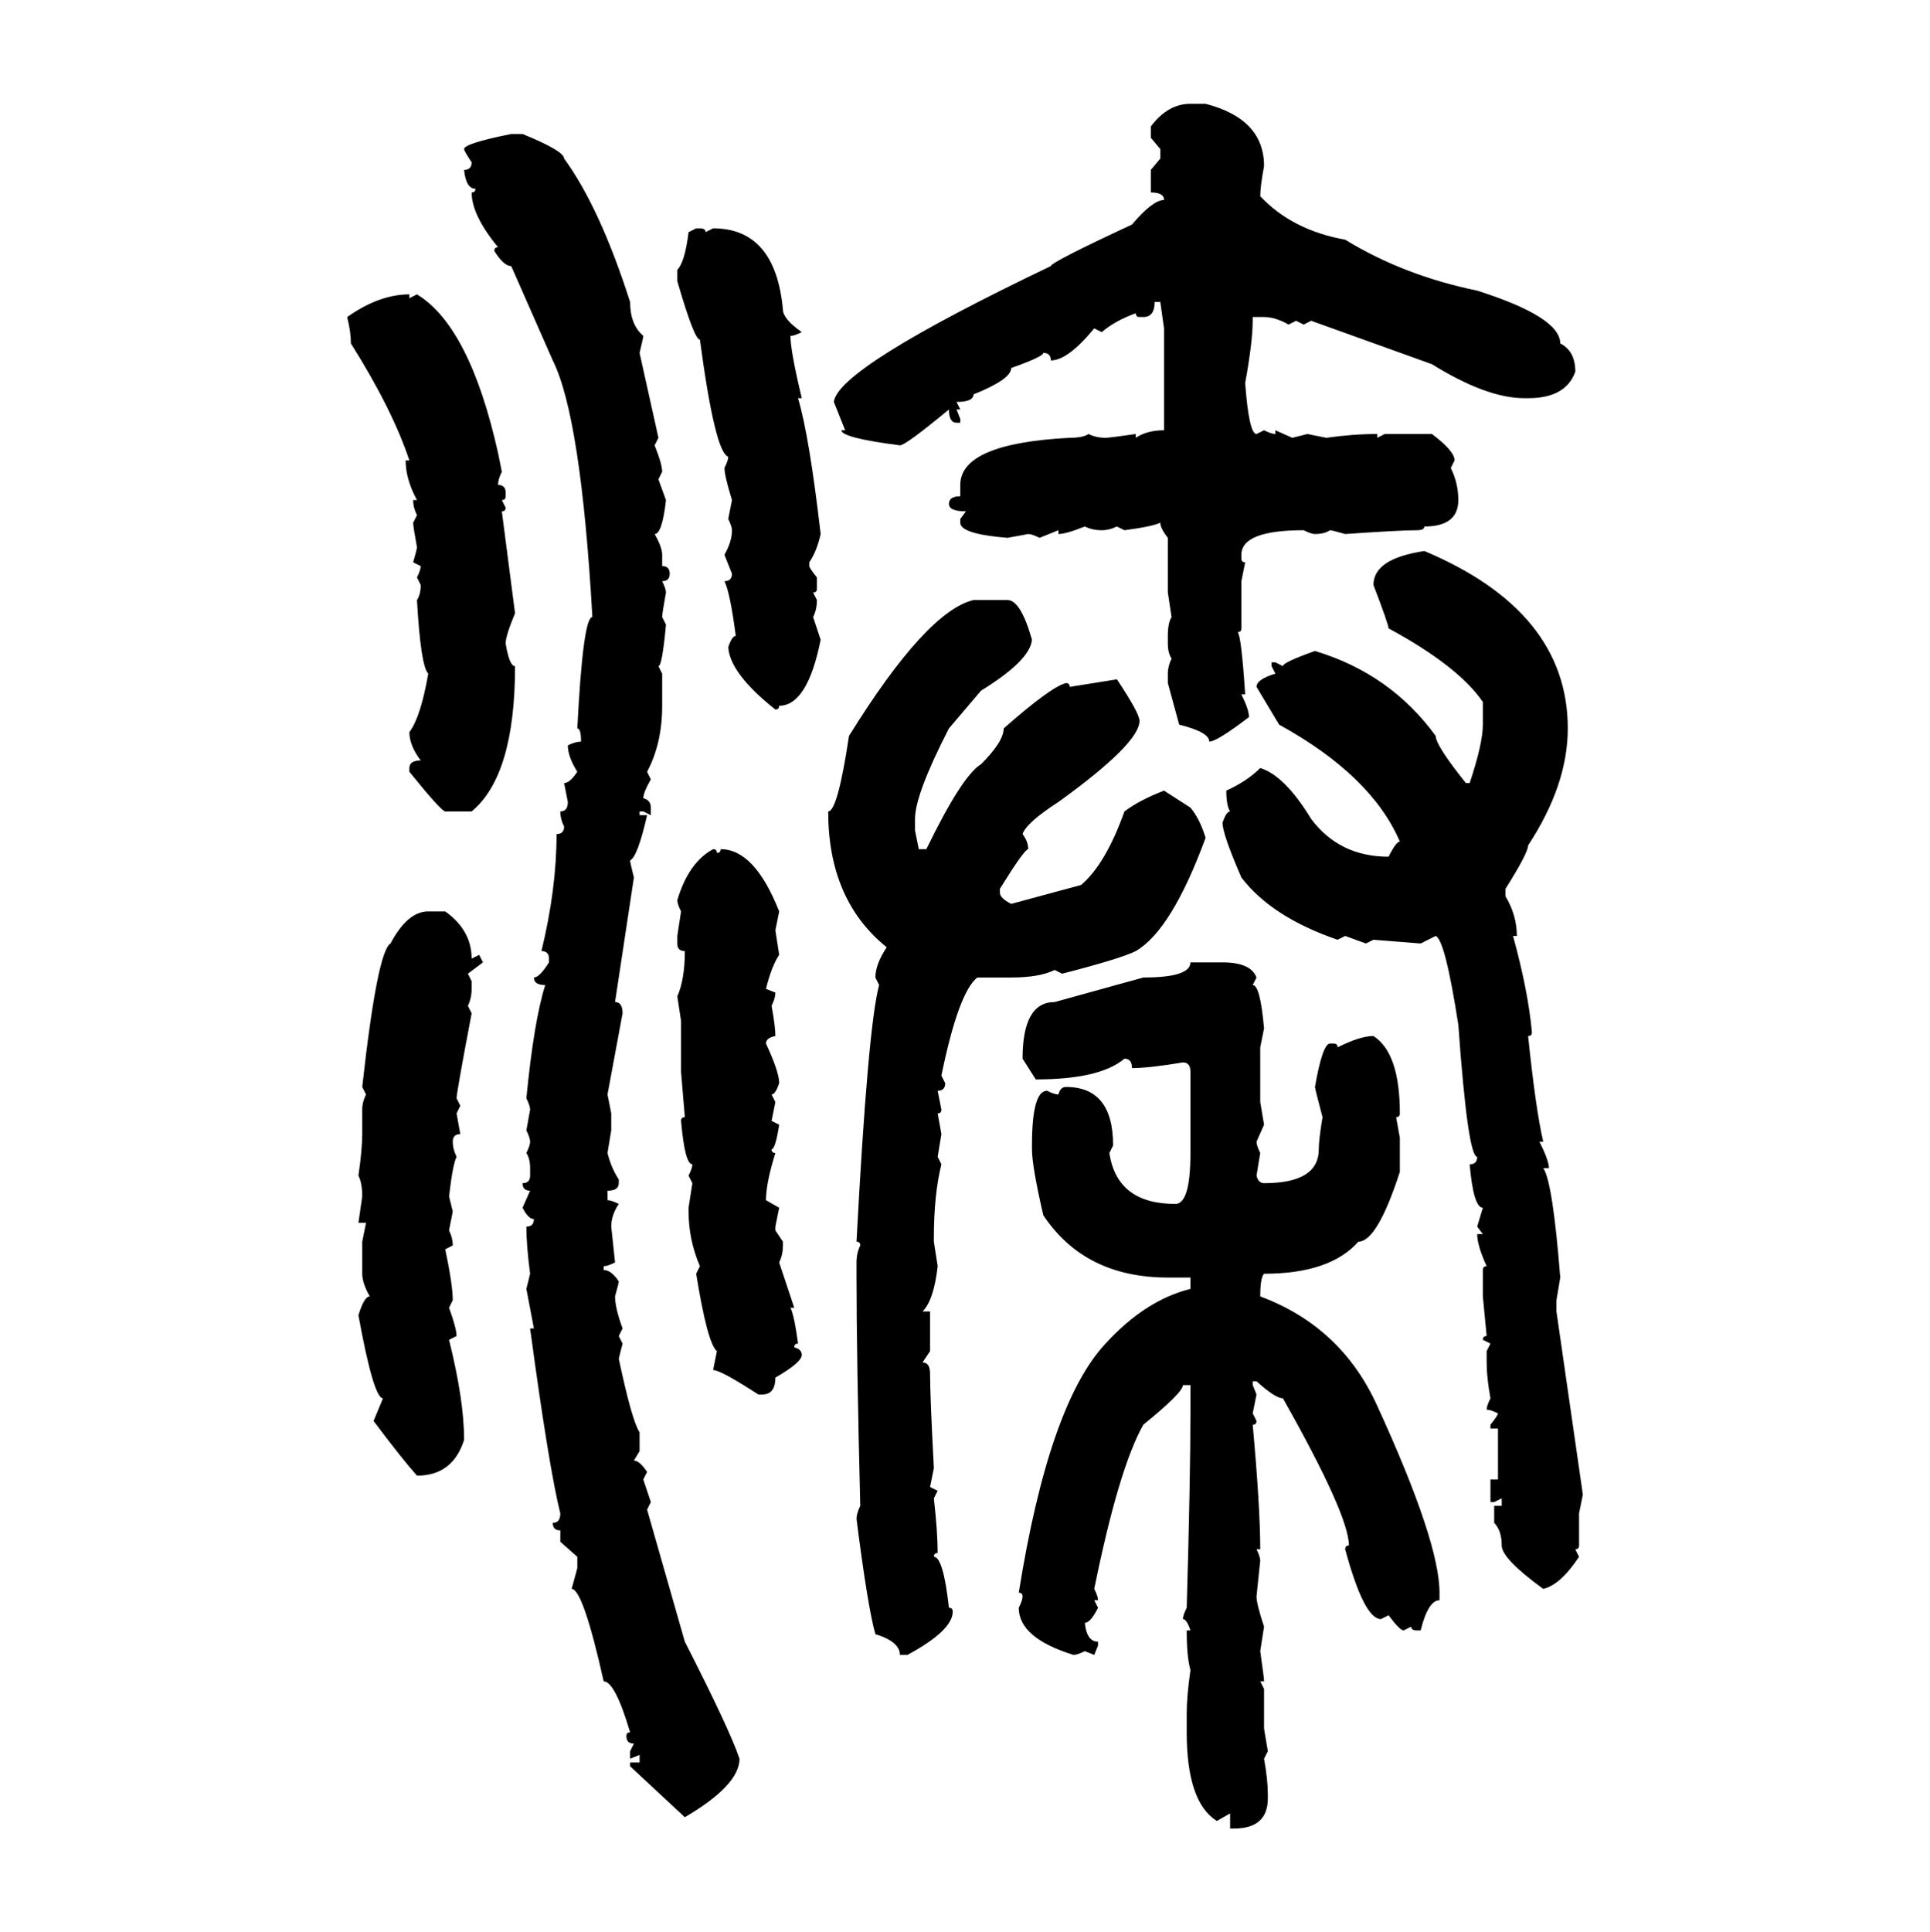 <svg xmlns="http://www.w3.org/2000/svg" xmlns:xlink="http://www.w3.org/1999/xlink" width="299.707" height="300"><path d="M184.86 16.11L184.86 16.11L187.21 16.11Q196.29 18.46 196.29 25.78L196.29 25.78Q195.70 29.00 195.70 30.47L195.70 30.47Q200.68 35.74 208.89 37.21L208.89 37.21Q217.97 42.77 229.39 45.12L229.39 45.12Q242.29 49.22 242.29 53.32L242.29 53.32Q244.63 54.49 244.63 57.71L244.63 57.71Q243.16 61.82 237.30 61.82L237.30 61.82L236.72 61.82Q230.86 61.82 222.36 56.54L222.36 56.54L203.61 49.80L202.44 50.39L201.27 49.80L200.10 50.39Q198.05 49.22 196.29 49.22L196.29 49.22L194.53 49.22L194.53 49.80Q194.53 53.03 193.36 59.47L193.36 59.47Q193.95 67.38 195.12 67.38L195.12 67.38L196.29 66.80Q197.46 67.38 198.05 67.38L198.05 67.38L198.05 66.80L200.68 67.97L203.03 67.38L205.96 67.97Q210.06 67.38 213.87 67.38L213.87 67.38L213.87 67.97L215.04 67.38L222.36 67.38Q225.88 70.02 225.88 71.48L225.88 71.48L225.29 72.66Q226.46 75 226.46 77.64L226.46 77.64Q226.46 81.74 221.19 81.74L221.19 81.74Q221.19 82.32 220.02 82.32L220.02 82.32Q217.38 82.32 208.89 82.91L208.89 82.91Q206.84 82.32 206.54 82.32L206.54 82.32Q205.66 82.91 204.20 82.91L204.20 82.91Q203.61 82.91 202.44 82.32L202.44 82.32Q192.77 82.32 192.77 86.13L192.77 86.13L192.77 86.72Q192.77 87.30 193.36 87.30L193.36 87.30L192.77 90.23L192.77 97.56Q192.77 98.14 192.19 98.14L192.19 98.14Q192.77 98.73 193.36 107.81L193.36 107.81L192.77 107.81Q193.95 110.16 193.95 111.33L193.95 111.33Q188.96 115.14 187.79 115.14L187.79 115.14Q187.79 113.67 183.11 112.50L183.11 112.50L181.35 106.05L181.35 104.59Q181.35 103.42 181.93 102.25L181.93 102.25Q181.35 101.37 181.35 99.90L181.35 99.90L181.35 98.73Q181.35 96.68 181.93 95.80L181.93 95.80L181.35 91.99L181.35 83.50Q180.18 82.03 180.18 81.15L180.18 81.15Q179.00 81.74 174.61 82.32L174.61 82.32L173.44 81.74Q172.27 82.32 171.09 82.32L171.09 82.32Q169.63 82.32 168.46 81.74L168.46 81.74Q165.53 82.91 164.36 82.91L164.36 82.91L164.36 82.32L161.43 83.50Q160.25 82.91 159.67 82.91L159.67 82.91L156.45 83.50Q149.12 82.91 149.12 81.15L149.12 81.15L149.12 80.57L150 79.39Q147.36 79.39 147.36 78.22L147.36 78.22Q147.36 77.05 149.12 77.05L149.12 77.05L149.12 75.29Q149.12 68.85 166.11 67.97L166.11 67.97Q168.16 67.97 169.04 67.38L169.04 67.38Q170.21 67.97 171.68 67.97L171.68 67.97Q172.27 67.97 176.37 67.38L176.37 67.38L176.37 67.97Q178.13 66.80 180.76 66.80L180.76 66.80L180.76 50.98L180.18 46.88L179.30 46.88Q179.30 49.22 177.54 49.22L177.54 49.22L176.95 49.22Q176.37 49.22 176.37 48.63L176.37 48.63Q173.14 49.80 171.09 51.56L171.09 51.56L169.92 50.98Q165.82 55.96 163.18 55.96L163.18 55.96Q163.18 54.79 162.01 54.79L162.01 54.79Q162.01 55.37 157.03 57.13L157.03 57.13Q157.03 58.89 151.17 61.23L151.17 61.23Q151.17 62.40 148.54 62.40L148.54 62.40L149.12 63.57L148.54 63.57L149.12 65.04L149.12 65.63L148.54 65.63Q147.36 65.63 147.36 63.57L147.36 63.57Q140.63 69.14 139.75 69.14L139.75 69.14Q130.66 67.97 130.66 66.80L130.66 66.80L131.25 66.80L129.49 62.40Q130.08 57.13 163.18 41.31L163.18 41.31Q163.18 40.72 175.78 34.86L175.78 34.86Q179.00 31.05 180.76 31.05L180.76 31.05Q180.76 29.88 178.71 29.88L178.71 29.88L178.71 26.37L180.18 24.61L180.18 23.14L178.71 21.39L178.71 19.63Q181.35 16.11 184.86 16.11ZM79.39 20.80L79.39 20.80L81.15 20.80Q87.60 23.44 87.60 24.61L87.60 24.61Q93.16 32.23 97.85 46.88L97.85 46.88Q97.85 50.39 99.90 52.15L99.90 52.15Q99.90 52.44 99.32 54.79L99.32 54.79L102.25 67.97L101.66 69.14Q102.83 72.07 102.83 73.24L102.83 73.24L102.25 74.41L103.42 77.64Q102.83 82.91 101.66 82.91L101.66 82.91Q102.83 84.96 102.83 86.13L102.83 86.13L102.83 87.89Q104.00 87.89 104.00 89.06L104.00 89.06Q104.00 90.23 102.83 90.23L102.83 90.23Q103.42 91.41 103.42 91.99L103.42 91.99Q102.83 95.21 102.83 95.80L102.83 95.80L103.42 96.97Q102.83 103.42 102.25 103.42L102.25 103.42L102.83 104.59L102.83 109.57Q102.83 115.43 100.49 119.82L100.49 119.82L101.07 121.00Q99.90 123.05 99.90 123.93L99.90 123.93Q101.07 124.22 101.07 125.39L101.07 125.39L101.07 126.56L99.90 125.98L99.32 125.98L99.32 126.56L100.49 126.56Q99.02 133.01 97.85 133.59L97.85 133.59Q97.85 133.89 98.44 136.23L98.44 136.23L95.51 155.57Q96.68 155.57 96.68 157.32L96.68 157.32L94.34 169.92L94.92 172.85L94.92 175.49L94.34 179.00Q94.92 181.35 96.09 183.11L96.09 183.11L96.09 183.69Q96.09 184.86 94.34 184.86L94.34 184.86L94.34 186.33Q94.92 186.33 96.09 186.91L96.09 186.91Q94.92 188.67 94.92 190.43L94.92 190.43L95.51 196.00Q94.34 196.58 93.75 196.58L93.75 196.58L93.75 197.17Q94.92 197.17 96.09 198.93L96.09 198.93Q96.09 199.22 95.51 201.27L95.51 201.27Q95.51 203.03 96.68 206.25L96.68 206.25L96.09 207.42L96.68 208.59L96.09 210.94Q98.14 220.61 99.32 222.36L99.32 222.36L99.32 225.29L98.44 226.76Q99.32 226.76 100.49 228.52L100.49 228.52L99.90 229.69L101.07 233.20L100.49 234.38L106.35 254.88Q113.38 268.65 114.84 273.05L114.84 273.05Q114.84 277.15 106.35 282.13L106.35 282.13L97.85 274.22L97.85 273.63L99.32 273.63L99.32 272.46L97.85 273.05L97.85 271.88L98.44 270.70Q97.27 270.70 97.27 269.53L97.27 269.53Q97.27 268.95 97.85 268.95L97.85 268.95Q95.51 261.04 93.75 261.04L93.75 261.04Q90.53 246.68 88.77 246.68L88.77 246.68L89.65 243.46L89.65 241.70L87.01 239.36L87.01 237.60Q85.84 237.60 85.84 236.43L85.84 236.43Q87.01 236.43 87.01 234.96L87.01 234.96Q85.25 227.93 82.32 206.25L82.32 206.25L82.91 206.25L81.74 200.10L82.32 197.75Q81.74 193.36 81.74 190.43L81.74 190.43Q82.91 190.43 82.91 189.26L82.91 189.26Q82.03 189.26 81.15 187.50L81.15 187.50L82.32 184.86Q81.15 184.86 81.15 183.69L81.15 183.69Q82.32 183.69 82.32 182.52L82.32 182.52L82.32 181.35Q82.32 179.88 81.74 179.00L81.74 179.00Q82.32 177.83 82.32 177.25L82.32 177.25Q82.32 176.66 81.74 175.49L81.74 175.49L82.32 172.27Q82.32 171.68 81.74 170.51L81.74 170.51Q82.91 158.50 84.67 152.93L84.67 152.93Q82.91 152.93 82.91 151.76L82.91 151.76Q83.79 151.76 85.25 149.41L85.25 149.41L85.25 148.83Q85.25 147.66 84.08 147.66L84.08 147.66Q86.43 137.99 86.43 129.49L86.43 129.49Q87.60 129.49 87.60 128.32L87.60 128.32Q87.01 127.15 87.01 125.98L87.01 125.98Q88.18 125.98 88.18 124.51L88.18 124.51L87.60 121.58Q88.48 121.58 89.65 119.82L89.65 119.82Q88.18 117.48 88.18 115.72L88.18 115.72Q89.36 115.14 90.23 115.14L90.23 115.14Q90.23 113.09 89.65 113.09L89.65 113.09Q90.53 95.80 91.99 95.80L91.99 95.80Q90.23 64.75 85.84 55.96L85.84 55.96L79.39 41.31Q78.22 41.31 76.76 38.96L76.76 38.96Q76.76 38.38 77.34 38.38L77.34 38.38Q73.24 33.40 73.24 29.88L73.24 29.88Q73.83 29.88 73.83 29.30L73.83 29.30Q72.36 29.30 72.07 26.37L72.07 26.37Q73.24 26.37 73.24 25.20L73.24 25.20Q72.07 23.44 72.07 23.14L72.07 23.14Q72.07 22.27 79.39 20.80ZM106.93 36.04L108.11 35.45L108.69 35.45Q109.57 35.45 109.57 36.04L109.57 36.04L110.74 35.45Q120.41 35.45 121.58 48.05L121.58 48.05Q121.58 49.51 124.51 51.56L124.51 51.56Q123.34 52.15 122.75 52.15L122.75 52.15Q122.75 54.49 124.51 61.82L124.51 61.82L123.93 61.82Q125.68 67.68 127.44 82.91L127.44 82.91Q126.86 85.55 125.68 87.30L125.68 87.30L125.68 87.89Q125.68 88.18 126.86 89.65L126.86 89.65L126.86 91.41Q126.86 91.99 126.27 91.99L126.27 91.99L126.86 93.16Q126.86 94.63 126.27 95.80L126.27 95.80L127.44 99.32Q125.39 109.57 121.00 109.57L121.00 109.57Q121.00 110.16 120.41 110.16L120.41 110.16Q113.38 104.59 113.09 100.49L113.09 100.49Q113.67 98.73 114.26 98.73L114.26 98.73Q113.38 91.99 112.50 90.23L112.50 90.23Q113.67 90.23 113.67 89.06L113.67 89.06L112.50 86.13Q113.67 84.08 113.67 82.32L113.67 82.32Q113.67 81.74 113.09 80.57L113.09 80.57L113.67 77.64Q112.50 73.83 112.50 72.66L112.50 72.66Q113.09 71.48 113.09 70.90L113.09 70.90Q111.04 70.31 108.69 52.73L108.69 52.73Q107.81 52.73 105.18 43.65L105.18 43.65L105.18 41.89Q106.35 40.72 106.93 36.04L106.93 36.04ZM63.57 45.70L63.57 45.70L63.57 46.29L64.75 45.70Q72.95 50.68 77.34 70.31L77.34 70.31L77.93 73.24Q77.34 74.41 77.34 75.29L77.34 75.29Q78.52 75.29 78.52 76.46L78.52 76.46L78.52 77.05Q78.52 77.64 77.93 77.64L77.93 77.64L78.52 78.81Q78.52 79.39 77.93 79.39L77.93 79.39L79.98 95.21Q78.52 98.73 78.52 99.90L78.52 99.90Q79.10 103.42 79.98 103.42L79.98 103.42Q79.98 120.41 73.24 125.98L73.24 125.98L69.14 125.98Q68.55 125.98 63.57 119.82L63.57 119.82L63.57 119.24Q63.57 118.07 65.33 118.07L65.33 118.07Q63.57 115.72 63.57 113.67L63.57 113.67Q65.33 111.33 66.50 104.59L66.50 104.59Q65.33 103.42 64.75 93.16L64.75 93.16Q65.33 92.29 65.33 90.82L65.33 90.82L64.75 89.65Q65.33 88.48 65.33 87.89L65.33 87.89L64.16 87.30Q64.75 85.25 64.75 84.96L64.75 84.96Q64.16 81.74 64.16 81.15L64.16 81.15L64.75 79.98Q64.16 78.81 64.16 77.64L64.16 77.64L64.75 77.64Q62.99 74.41 62.99 71.48L62.99 71.48L63.57 71.48Q60.94 63.57 54.49 53.32L54.49 53.32Q54.49 51.56 53.91 49.22L53.91 49.22Q58.89 45.70 63.57 45.70ZM221.19 85.55L221.19 85.55Q243.46 94.92 243.46 113.09L243.46 113.09Q243.46 121.88 237.30 131.25L237.30 131.25Q237.30 132.42 233.79 137.99L233.79 137.99L233.79 139.16Q235.55 142.09 235.55 145.31L235.55 145.31L234.96 145.31Q237.30 153.81 237.89 160.25L237.89 160.25Q237.89 160.84 237.30 160.84L237.30 160.84Q238.48 172.27 239.65 177.25L239.65 177.25L239.06 177.25Q240.53 180.18 240.53 181.35L240.53 181.35L239.65 181.35Q241.11 183.40 242.29 198.34L242.29 198.34L241.70 201.86L241.70 203.61L245.80 232.03L245.21 234.96L245.21 239.94Q245.21 240.53 244.63 240.53L244.63 240.53L245.21 241.70Q242.29 246.09 239.65 246.68L239.65 246.68Q233.20 241.99 233.20 239.94L233.20 239.94Q233.20 237.60 232.03 236.43L232.03 236.43L232.03 233.79L233.20 233.79L233.20 232.62L232.03 233.20L231.45 233.20L231.45 229.69L232.62 229.69L232.62 221.78L231.45 221.78L231.45 221.19Q232.62 219.73 232.62 219.43L232.62 219.43Q231.45 218.85 230.86 218.85L230.86 218.85Q230.86 218.26 231.45 217.09L231.45 217.09Q230.86 213.87 230.86 211.52L230.86 211.52L230.86 209.77L231.45 208.59L230.27 208.01Q230.27 207.42 230.86 207.42L230.86 207.42L230.27 201.27L230.27 197.17Q230.27 196.58 230.86 196.58L230.86 196.58Q229.39 193.36 229.39 191.60L229.39 191.60L230.27 191.60L229.39 190.43L230.27 187.50Q228.81 187.50 228.22 180.76L228.22 180.76Q229.39 180.76 229.39 179.59L229.39 179.59Q227.93 179.59 226.46 159.08L226.46 159.08Q224.41 145.90 222.95 145.31L222.95 145.31L220.61 146.48L213.28 145.90L212.11 146.48L208.89 145.31L207.71 145.90Q197.46 142.38 192.77 136.23L192.77 136.23Q189.84 129.49 189.84 127.73L189.84 127.73Q190.43 125.98 191.02 125.98L191.02 125.98Q190.43 125.10 190.43 122.75L190.43 122.75Q193.65 121.29 195.70 119.24L195.70 119.24Q199.51 120.41 203.61 127.15L203.61 127.15Q208.01 133.01 215.63 133.01L215.63 133.01Q216.80 130.66 217.38 130.66L217.38 130.66Q212.99 120.41 198.63 112.50L198.63 112.50L195.12 106.64Q195.12 105.47 198.05 104.59L198.05 104.59L197.46 103.42L197.46 102.83L198.05 102.83L199.22 103.42Q199.22 102.83 204.20 101.07L204.20 101.07Q215.92 104.59 222.95 114.26L222.95 114.26Q222.95 115.72 227.64 121.58L227.64 121.58L228.22 121.58Q230.27 115.43 230.27 112.50L230.27 112.50L230.27 108.98Q226.46 103.42 215.63 97.56L215.63 97.56Q215.63 96.97 213.28 90.82L213.28 90.82Q213.28 86.72 221.19 85.55ZM151.17 93.16L151.17 93.16L156.45 93.16Q158.50 93.16 160.25 99.32L160.25 99.32Q159.96 102.54 152.34 107.23L152.34 107.23L147.36 113.09Q142.09 123.34 142.09 127.15L142.09 127.15L142.09 128.91L142.68 131.84L143.85 131.84Q149.41 120.41 152.34 118.65L152.34 118.65Q155.86 115.14 155.86 113.09L155.86 113.09Q163.18 106.64 165.53 106.05L165.53 106.05Q166.11 106.05 166.11 106.64L166.11 106.64L173.44 105.47Q176.95 110.74 176.95 111.91L176.95 111.91Q176.95 115.43 164.36 124.51L164.36 124.51Q159.38 127.73 158.79 129.49L158.79 129.49Q159.67 130.66 159.67 131.84L159.67 131.84Q159.08 131.84 155.27 137.99L155.27 137.99L155.27 138.57Q155.27 139.45 157.03 140.33L157.03 140.33L167.87 137.40Q171.68 134.18 174.61 125.98L174.61 125.98Q176.95 124.22 180.76 122.75L180.76 122.75L184.86 125.39Q186.33 127.15 187.21 130.08L187.21 130.08Q181.93 144.43 176.37 147.66L176.37 147.66Q174.02 148.83 164.94 151.17L164.94 151.17L163.77 150.59Q161.43 151.76 157.03 151.76L157.03 151.76L151.76 151.76Q148.83 154.10 146.19 166.99L146.19 166.99L146.78 168.16Q146.78 169.34 145.61 169.34L145.61 169.34L146.19 172.27Q146.19 172.85 145.61 172.85L145.61 172.85L146.19 176.07L145.61 179.59L146.19 180.76Q145.02 185.45 145.02 192.19L145.02 192.19L145.02 192.77L145.61 196.58Q145.02 201.86 143.26 203.61L143.26 203.61L144.43 203.61L144.43 209.77L143.26 211.52Q144.43 211.52 144.43 213.28L144.43 213.28Q144.43 216.80 145.02 227.93L145.02 227.93L144.43 230.86L145.61 231.45L145.02 232.62Q145.61 237.89 145.61 241.11L145.61 241.11Q145.02 241.11 145.02 241.70L145.02 241.70Q146.48 241.70 147.36 249.61L147.36 249.61Q147.95 249.61 147.95 250.20L147.95 250.20Q147.95 253.13 140.92 256.93L140.92 256.93L139.75 256.93Q139.75 254.88 135.94 253.71L135.94 253.71Q134.77 249.61 133.01 235.84L133.01 235.84Q133.01 234.96 133.59 233.79L133.59 233.79Q133.01 210.35 133.01 198.34L133.01 198.34L133.01 196.00Q133.01 194.53 133.59 193.36L133.59 193.36Q133.59 192.77 133.01 192.77L133.01 192.77Q134.77 159.38 136.52 152.93L136.52 152.93L135.94 151.76Q135.94 149.71 137.70 147.07L137.70 147.07Q128.61 139.75 128.61 125.98L128.61 125.98Q130.08 125.98 131.84 114.26L131.84 114.26Q143.85 94.92 151.17 93.16ZM110.74 131.84L110.74 131.84Q111.33 131.84 111.33 132.42L111.33 132.42Q111.91 132.42 111.91 131.84L111.91 131.84Q117.19 131.84 121.00 141.50L121.00 141.50L120.41 144.43L121.00 148.24Q119.82 150 118.95 153.52L118.95 153.52L120.41 154.10Q120.41 154.98 119.82 156.15L119.82 156.15Q120.41 159.38 120.41 160.84L120.41 160.84Q118.95 161.13 118.95 162.01L118.95 162.01Q121.00 166.41 121.00 168.16L121.00 168.16Q120.41 169.92 119.82 169.92L119.82 169.92L120.41 171.09L119.82 174.02L121.00 174.61Q120.41 178.42 119.82 178.42L119.82 178.42Q119.82 179.00 120.41 179.00L120.41 179.00Q118.95 183.69 118.95 186.33L118.95 186.33L121.00 187.50L120.41 190.43L120.41 191.02L121.58 192.77L121.58 193.36Q121.58 194.82 121.00 196.00L121.00 196.00L123.34 203.03L122.75 203.03Q123.34 204.20 123.93 208.59L123.93 208.59Q123.34 208.59 123.34 209.18L123.34 209.18Q124.51 209.47 124.51 210.35L124.51 210.35Q124.51 211.52 120.41 213.87L120.41 213.87Q120.41 216.50 118.36 216.50L118.36 216.50L117.77 216.50Q111.91 212.70 110.74 212.70L110.74 212.70L111.33 209.77Q109.86 208.59 108.11 197.75L108.11 197.75L108.69 196.58Q106.93 192.48 106.93 188.09L106.93 188.09L106.93 187.50L107.52 183.69L106.93 182.52Q107.52 181.35 107.52 180.76L107.52 180.76Q106.35 180.76 105.76 174.02L105.76 174.02Q105.76 173.44 106.35 173.44L106.35 173.44L105.76 166.41L105.76 158.50L105.18 154.69Q106.35 152.05 106.35 147.66L106.35 147.66Q105.18 147.66 105.18 146.48L105.18 146.48L105.18 145.31L105.76 141.50Q105.18 140.33 105.18 139.75L105.18 139.75Q106.93 133.89 110.74 131.84ZM66.50 141.50L66.50 141.50L69.14 141.50Q73.24 144.43 73.24 148.83L73.24 148.83L74.41 148.24L75 149.41L72.66 151.17L73.24 152.34L73.24 153.52Q73.24 154.98 72.66 156.15L72.66 156.15L73.24 157.32Q70.90 169.63 70.90 170.51L70.90 170.51L71.48 171.68L70.90 172.85L71.48 176.07Q70.31 176.07 70.31 177.25L70.31 177.25Q70.31 178.42 70.90 179.59L70.90 179.59Q70.31 180.76 69.73 185.74L69.73 185.74L70.31 188.09L69.73 191.02Q70.31 192.19 70.31 193.36L70.31 193.36L69.14 193.95Q70.31 199.51 70.31 201.86L70.31 201.86L69.73 203.03Q70.90 206.25 70.90 207.42L70.90 207.42L69.73 208.01Q72.07 217.38 72.07 223.54L72.07 223.54Q70.31 229.10 64.75 229.10L64.75 229.10Q62.40 226.46 58.01 220.61L58.01 220.61L59.47 217.09Q58.01 217.09 55.66 204.20L55.66 204.20Q56.54 201.27 57.42 201.27L57.42 201.27Q56.25 199.22 56.25 197.75L56.25 197.75L56.25 192.77L56.84 189.84L55.66 189.84L56.25 185.74Q56.25 183.69 55.66 182.52L55.66 182.52Q56.25 178.42 56.25 176.07L56.25 176.07L56.25 172.27Q56.25 171.09 56.84 169.92L56.84 169.92L56.25 168.75Q58.59 147.66 60.64 146.48L60.64 146.48Q63.28 141.50 66.50 141.50ZM184.86 149.41L189.84 149.41Q194.24 149.41 195.12 151.76L195.12 151.76L194.53 152.93Q195.70 152.93 196.29 159.67L196.29 159.67L195.70 162.60L195.70 171.09L196.29 174.61L195.12 177.25Q195.12 177.83 195.70 179.00L195.70 179.00L195.12 182.52Q195.41 183.69 196.29 183.69L196.29 183.69Q204.79 183.69 204.79 178.42L204.79 178.42Q204.79 176.95 205.37 173.44L205.37 173.44Q204.20 169.04 204.20 168.75L204.20 168.75Q205.37 162.01 206.54 162.01L206.54 162.01L207.13 162.01Q207.71 162.01 207.71 162.60L207.71 162.60Q211.23 160.84 213.28 160.84L213.28 160.84Q217.38 163.48 217.38 172.85L217.38 172.85Q217.38 173.44 216.80 173.44L216.80 173.44L217.38 176.66L217.38 181.93Q213.87 192.77 210.94 192.77L210.94 192.77Q206.54 197.75 196.29 197.75L196.29 197.75Q195.70 198.34 195.70 201.27L195.70 201.27Q208.30 205.96 213.87 218.26L213.87 218.26Q223.54 239.36 223.54 247.27L223.54 247.27L223.54 248.44Q221.78 248.44 220.61 253.13L220.61 253.13L220.02 253.13Q219.14 253.13 219.14 252.54L219.14 252.54L217.97 253.13Q217.38 253.13 215.63 250.78L215.63 250.78L214.45 251.37Q211.82 251.37 208.89 240.53L208.89 240.53Q208.89 239.94 209.47 239.94L209.47 239.94Q209.47 235.25 199.22 217.09L199.22 217.09Q198.05 217.09 195.12 214.45L195.12 214.45L194.53 214.45L194.53 215.04L195.12 216.50L194.53 219.43L195.12 220.61Q195.12 221.19 194.53 221.19L194.53 221.19Q195.70 234.08 195.70 240.53L195.70 240.53L195.12 240.53Q195.70 241.70 195.70 242.29L195.70 242.29L195.12 247.85Q195.12 249.02 196.29 252.54L196.29 252.54L195.70 256.35Q196.29 260.45 196.29 261.04L196.29 261.04L195.70 261.04L196.29 262.21L196.29 268.36L196.88 271.88L196.29 273.05Q196.88 276.27 196.88 278.61L196.88 278.61L196.88 279.20Q196.88 283.89 191.60 283.89L191.60 283.89L191.02 283.89L191.02 281.54L188.96 282.71Q184.28 279.79 184.28 268.95L184.28 268.95L184.28 266.02Q184.28 263.38 184.86 259.28L184.86 259.28Q184.28 257.23 184.28 253.13L184.28 253.13L184.86 253.13Q184.28 251.37 183.69 251.37L183.69 251.37Q183.69 250.78 184.28 249.61L184.28 249.61Q184.86 229.69 184.86 218.85L184.86 218.85L184.86 215.04L183.69 215.04Q183.69 216.21 177.54 221.19L177.54 221.19Q173.73 227.93 169.92 246.68L169.92 246.68Q170.51 247.85 170.51 248.44L170.51 248.44L169.92 248.44L170.51 249.61Q169.34 251.95 168.46 251.95L168.46 251.95Q168.75 254.88 170.51 254.88L170.51 254.88L170.51 255.47L169.92 256.93L168.46 256.35Q167.29 256.93 166.70 256.93L166.70 256.93Q158.20 254.30 158.20 249.61L158.20 249.61Q158.79 248.44 158.79 247.85L158.79 247.85Q158.79 247.27 158.20 247.27L158.20 247.27Q162.89 217.97 171.68 208.59L171.68 208.59Q177.83 201.86 184.86 200.10L184.86 200.10L184.86 198.34L181.35 198.34Q168.46 198.34 162.01 188.67L162.01 188.67Q160.25 181.05 160.25 178.42L160.25 178.42L160.25 177.83Q160.25 169.34 162.60 169.34L162.60 169.34Q163.77 169.92 164.36 169.92L164.36 169.92Q164.65 168.75 165.53 168.75L165.53 168.75Q172.85 168.75 172.85 177.83L172.85 177.83L172.27 179.00Q173.44 186.91 182.52 186.91L182.52 186.91Q184.86 186.91 184.86 179.00L184.86 179.00L184.86 166.41Q184.86 164.94 183.69 164.94L183.69 164.94Q178.42 165.82 175.78 165.82L175.78 165.82Q175.78 164.36 174.61 164.36L174.61 164.36Q170.80 167.58 160.84 167.58L160.84 167.58L158.79 164.36Q158.79 155.57 163.77 155.57L163.77 155.57L177.54 151.76Q184.86 151.76 184.86 149.41L184.86 149.41Z"/></svg>